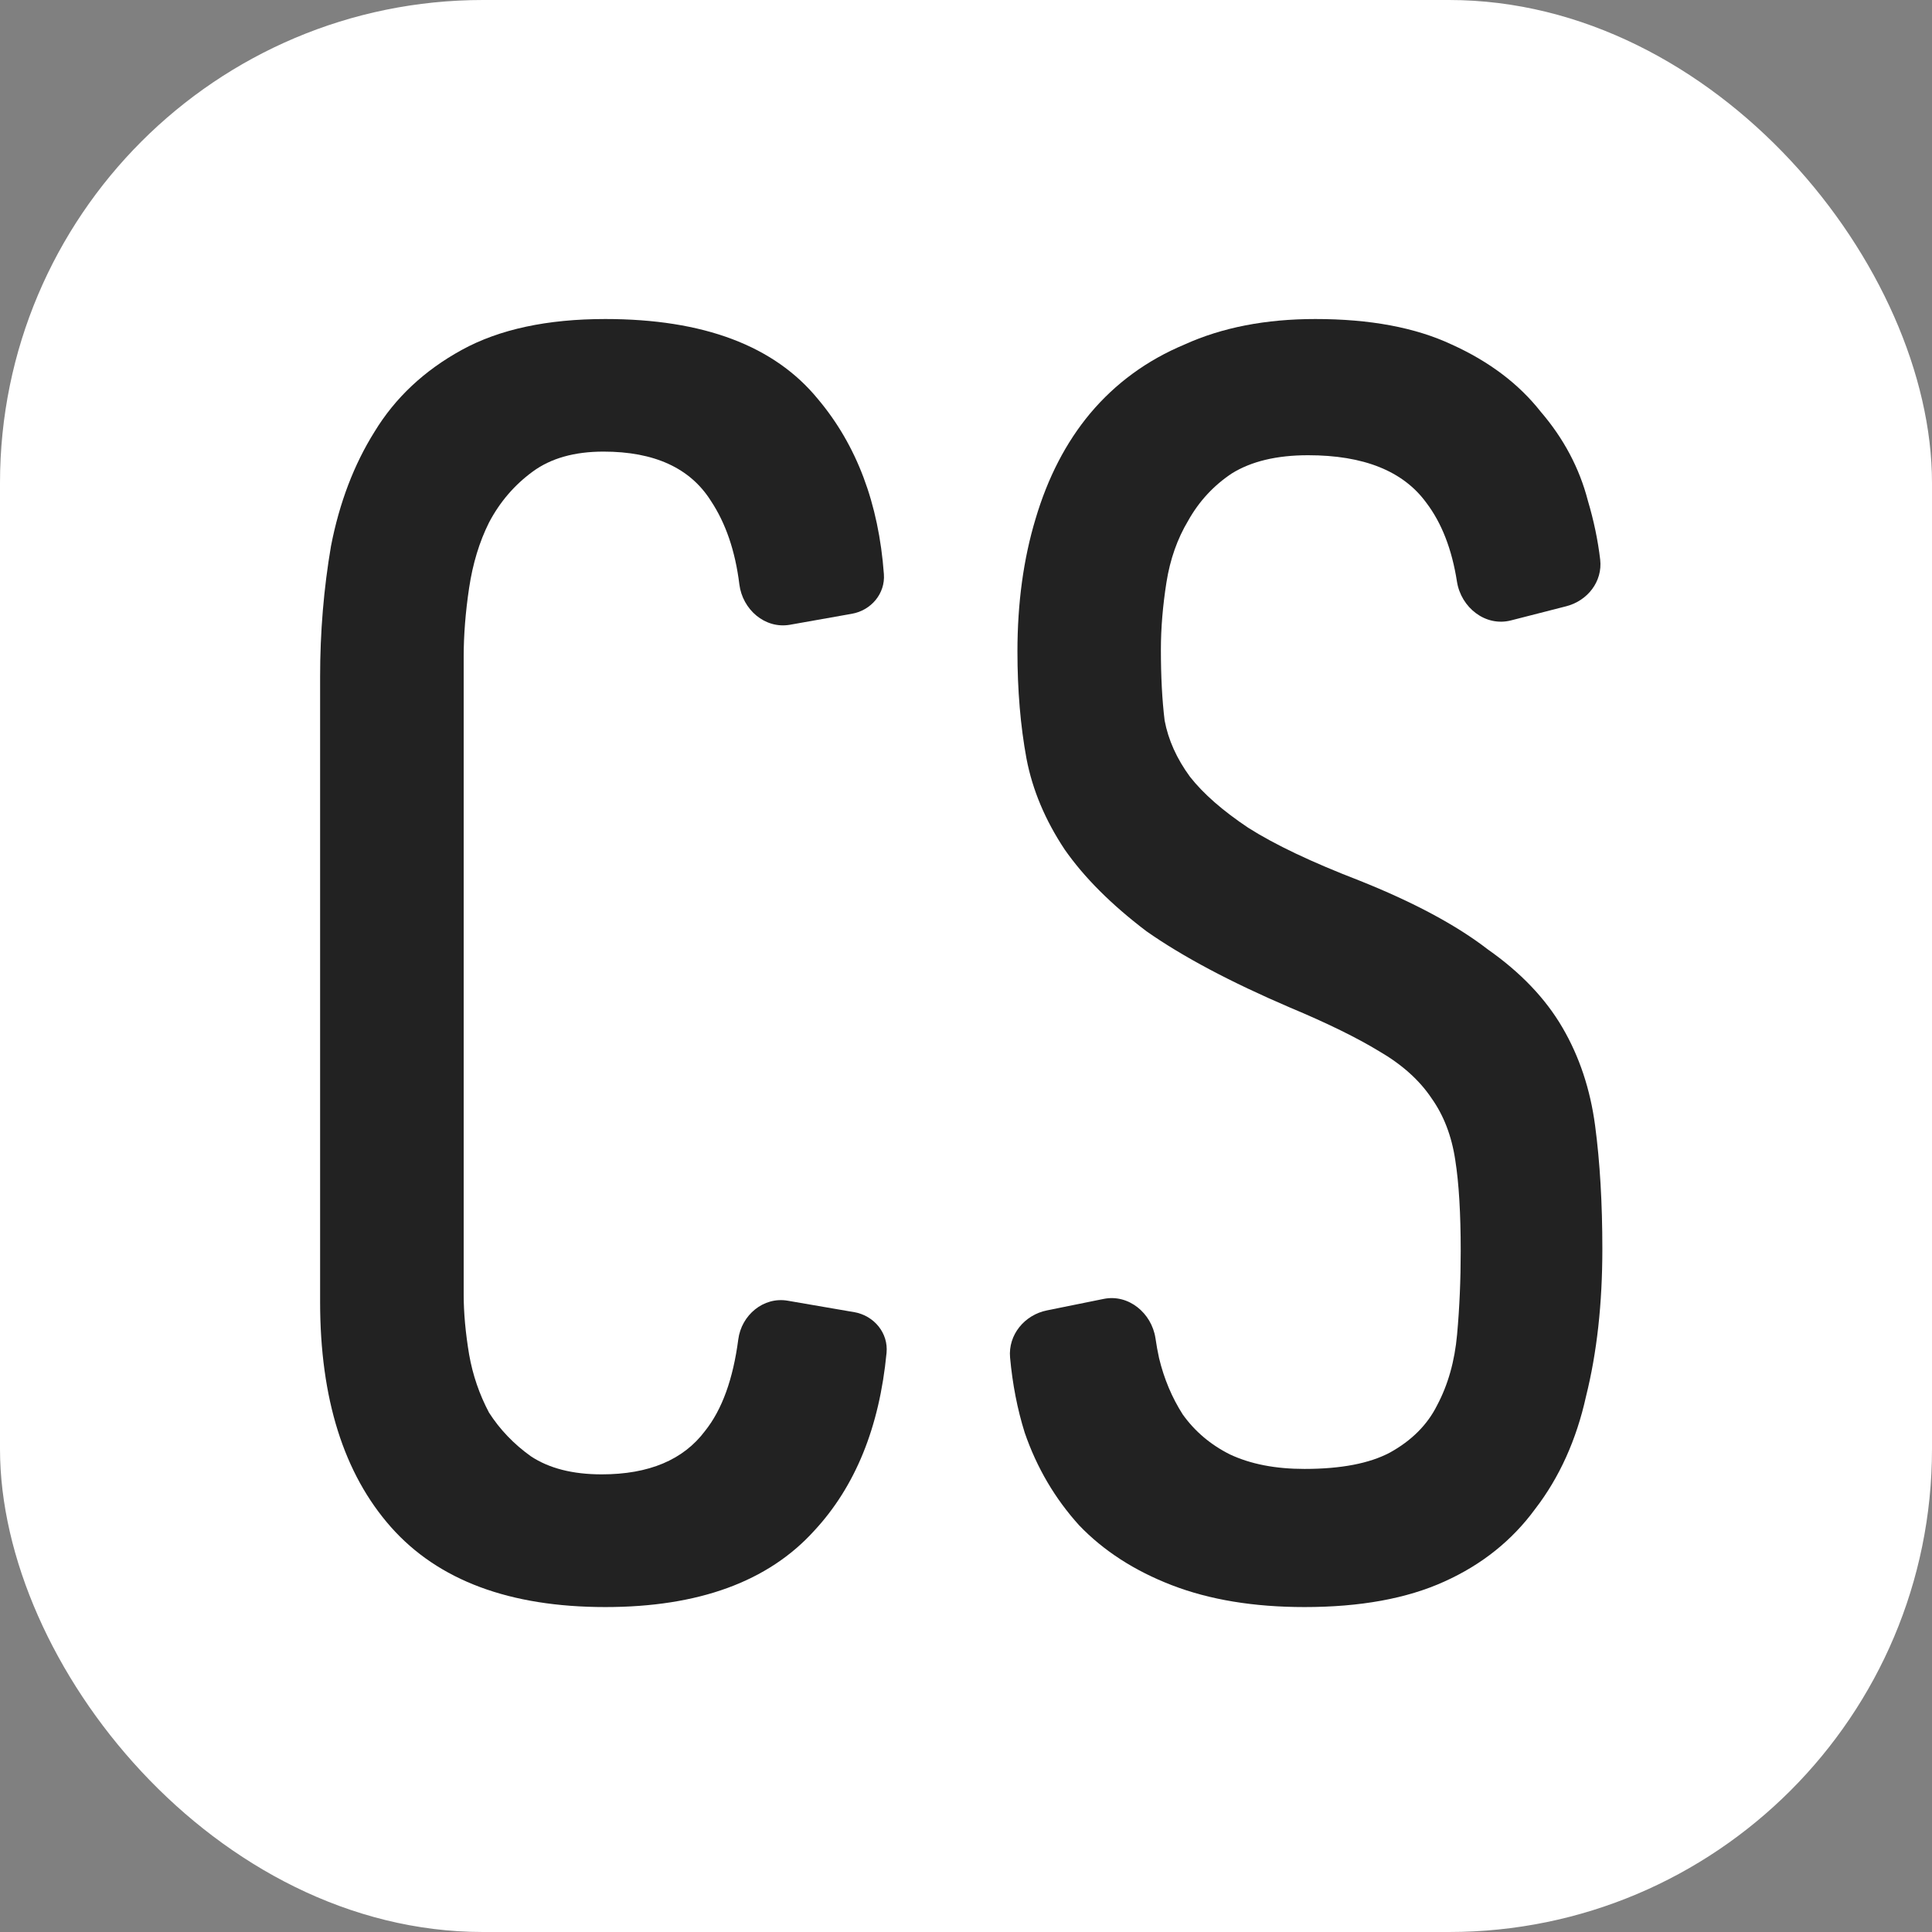 <svg width="16" height="16" viewBox="0 0 16 16" fill="none" xmlns="http://www.w3.org/2000/svg">
<rect x="0" y="0" width="16" height="16" fill="#808080" stroke="none"/>
<g clip-path="url(#clip0_4234_452)">
<rect width="16" height="16" rx="4" fill="white"/>
<path d="M6.773 3.304C6.412 2.863 5.825 2.642 5.013 2.642C4.532 2.642 4.135 2.727 3.824 2.898C3.514 3.068 3.273 3.294 3.102 3.575C2.932 3.846 2.811 4.162 2.741 4.523C2.681 4.874 2.651 5.235 2.651 5.606V10.781C2.651 11.584 2.847 12.205 3.238 12.647C3.629 13.088 4.221 13.309 5.013 13.309C5.785 13.309 6.362 13.098 6.743 12.677C7.083 12.311 7.283 11.82 7.342 11.204C7.358 11.04 7.239 10.896 7.076 10.867L6.524 10.772C6.323 10.737 6.14 10.891 6.114 11.093C6.071 11.421 5.98 11.673 5.84 11.849C5.66 12.09 5.374 12.21 4.983 12.21C4.742 12.21 4.547 12.16 4.396 12.06C4.256 11.96 4.14 11.839 4.05 11.699C3.97 11.548 3.915 11.388 3.885 11.217C3.855 11.037 3.84 10.871 3.84 10.721V5.44C3.84 5.26 3.855 5.069 3.885 4.869C3.915 4.668 3.97 4.487 4.05 4.327C4.14 4.156 4.261 4.016 4.411 3.906C4.562 3.795 4.757 3.74 4.998 3.74C5.419 3.74 5.715 3.876 5.886 4.146C6.01 4.332 6.089 4.563 6.123 4.839C6.149 5.048 6.335 5.21 6.542 5.174L7.055 5.083C7.214 5.055 7.332 4.916 7.32 4.755C7.277 4.17 7.095 3.686 6.773 3.304Z" fill="#222222"/>
<path d="M13.135 11.563C13.225 11.202 13.27 10.796 13.27 10.345C13.27 9.964 13.25 9.623 13.21 9.322C13.17 9.021 13.08 8.75 12.939 8.509C12.799 8.269 12.593 8.053 12.322 7.863C12.062 7.662 11.706 7.471 11.254 7.291C10.863 7.14 10.557 6.995 10.337 6.855C10.126 6.714 9.966 6.574 9.855 6.433C9.745 6.283 9.675 6.127 9.645 5.967C9.624 5.796 9.614 5.601 9.614 5.38C9.614 5.2 9.63 5.014 9.66 4.823C9.69 4.633 9.75 4.462 9.84 4.312C9.93 4.151 10.051 4.021 10.201 3.921C10.362 3.821 10.572 3.77 10.833 3.77C11.294 3.77 11.62 3.901 11.811 4.162C11.939 4.33 12.024 4.548 12.066 4.817C12.1 5.032 12.302 5.192 12.513 5.138L12.97 5.021C13.147 4.976 13.273 4.816 13.252 4.634C13.233 4.473 13.199 4.311 13.15 4.146C13.08 3.876 12.949 3.63 12.759 3.409C12.578 3.179 12.332 2.993 12.022 2.853C11.721 2.712 11.345 2.642 10.893 2.642C10.482 2.642 10.121 2.712 9.81 2.853C9.499 2.983 9.238 3.174 9.028 3.424C8.827 3.665 8.677 3.956 8.576 4.297C8.476 4.628 8.426 4.994 8.426 5.395C8.426 5.716 8.451 6.012 8.501 6.283C8.551 6.544 8.657 6.794 8.817 7.035C8.978 7.266 9.203 7.491 9.494 7.712C9.795 7.923 10.191 8.133 10.683 8.344C10.994 8.474 11.239 8.595 11.42 8.705C11.61 8.815 11.756 8.946 11.856 9.096C11.956 9.237 12.022 9.407 12.052 9.608C12.082 9.798 12.097 10.049 12.097 10.36C12.097 10.601 12.087 10.831 12.067 11.052C12.047 11.273 11.992 11.468 11.901 11.639C11.821 11.799 11.691 11.93 11.51 12.03C11.34 12.12 11.104 12.165 10.803 12.165C10.562 12.165 10.357 12.125 10.186 12.045C10.026 11.965 9.895 11.854 9.795 11.714C9.705 11.573 9.64 11.418 9.599 11.248C9.587 11.193 9.577 11.138 9.569 11.082C9.537 10.874 9.346 10.715 9.14 10.757L8.671 10.852C8.485 10.889 8.348 11.054 8.365 11.243C8.385 11.462 8.425 11.669 8.486 11.864C8.586 12.155 8.737 12.411 8.937 12.632C9.138 12.842 9.394 13.008 9.705 13.128C10.016 13.248 10.382 13.309 10.803 13.309C11.264 13.309 11.65 13.239 11.961 13.098C12.272 12.958 12.523 12.757 12.714 12.496C12.914 12.236 13.055 11.925 13.135 11.563Z" fill="#222222"/>
</g>
<defs>
<clipPath id="clip0_4234_452">
<rect width="16" height="16" fill="white"/>
</clipPath>
</defs>
</svg>
